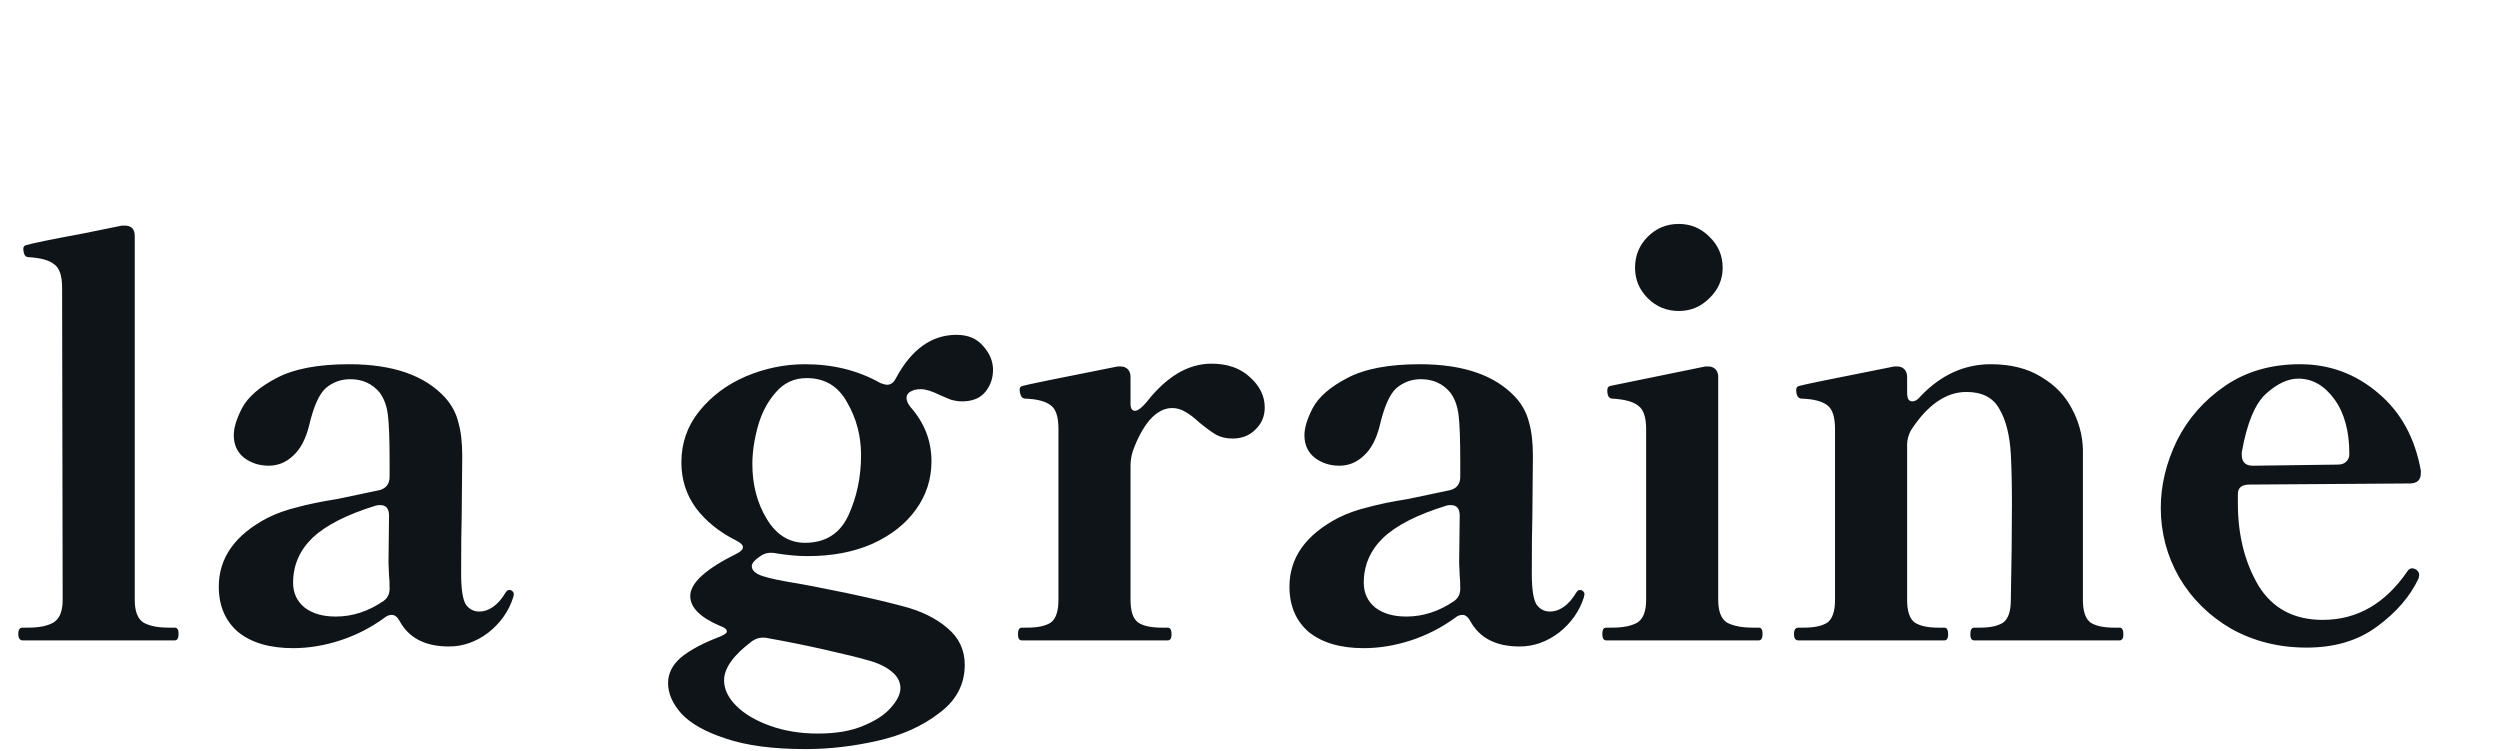 <svg width="203" height="61" viewBox="0 0 203 61" fill="none" xmlns="http://www.w3.org/2000/svg">
<path d="M1.846 52C1.606 52 1.486 51.82 1.486 51.46C1.486 51.129 1.606 50.964 1.846 50.964H2.297C3.167 50.964 3.843 50.829 4.323 50.559C4.833 50.259 5.088 49.643 5.088 48.713L5.043 23.361C5.043 22.4 4.833 21.77 4.413 21.47C4.023 21.14 3.332 20.944 2.342 20.884C2.161 20.884 2.041 20.809 1.981 20.659C1.921 20.509 1.891 20.359 1.891 20.209C1.891 20.029 1.981 19.924 2.161 19.894C2.672 19.744 4.218 19.428 6.8 18.948L9.907 18.318H10.132C10.672 18.318 10.942 18.603 10.942 19.173V48.713C10.942 49.643 11.182 50.259 11.663 50.559C12.143 50.829 12.819 50.964 13.689 50.964H14.184C14.395 50.964 14.5 51.129 14.5 51.46C14.5 51.82 14.395 52 14.184 52H1.846ZM41.362 47.902C41.452 47.902 41.527 47.932 41.587 47.992C41.677 48.052 41.722 48.142 41.722 48.263L41.677 48.488C41.317 49.628 40.641 50.589 39.651 51.37C38.66 52.12 37.594 52.495 36.453 52.495C34.532 52.495 33.196 51.805 32.446 50.424C32.266 50.094 32.056 49.929 31.815 49.929C31.605 49.929 31.41 50.004 31.23 50.154C30.119 50.964 28.918 51.58 27.628 52C26.337 52.42 25.061 52.63 23.8 52.63C21.909 52.63 20.423 52.195 19.342 51.325C18.291 50.424 17.766 49.193 17.766 47.632C17.766 45.291 19.087 43.429 21.729 42.048C22.449 41.688 23.245 41.403 24.115 41.193C24.986 40.953 26.082 40.727 27.402 40.517L30.825 39.797C31.365 39.647 31.635 39.287 31.635 38.716V37.545C31.635 35.714 31.59 34.438 31.5 33.718C31.41 32.967 31.185 32.352 30.825 31.872C30.224 31.151 29.429 30.791 28.438 30.791C27.688 30.791 27.027 31.031 26.457 31.511C25.916 31.992 25.466 32.997 25.106 34.528C24.836 35.639 24.4 36.465 23.8 37.005C23.23 37.545 22.569 37.816 21.819 37.816C21.068 37.816 20.408 37.605 19.837 37.185C19.267 36.735 18.982 36.12 18.982 35.339C18.982 34.739 19.207 34.003 19.657 33.133C20.138 32.232 21.068 31.421 22.449 30.701C23.86 29.95 25.826 29.575 28.348 29.575C31.89 29.575 34.487 30.476 36.138 32.277C36.679 32.877 37.039 33.553 37.219 34.303C37.429 35.024 37.534 35.924 37.534 37.005L37.489 41.958C37.459 42.949 37.444 44.48 37.444 46.551C37.444 47.872 37.579 48.728 37.849 49.118C38.12 49.478 38.48 49.658 38.93 49.658C39.29 49.658 39.651 49.538 40.011 49.298C40.401 49.028 40.746 48.638 41.047 48.127C41.136 47.977 41.242 47.902 41.362 47.902ZM27.267 50.064C28.618 50.064 29.909 49.643 31.14 48.803C31.47 48.563 31.635 48.233 31.635 47.812C31.635 47.332 31.62 46.972 31.59 46.731L31.545 45.696L31.59 41.868C31.59 41.298 31.35 41.013 30.87 41.013C30.72 41.013 30.6 41.028 30.509 41.058C28.168 41.778 26.457 42.649 25.376 43.669C24.325 44.69 23.8 45.906 23.8 47.317C23.8 48.157 24.115 48.833 24.746 49.343C25.376 49.824 26.217 50.064 27.267 50.064ZM74.781 31.602C74.48 31.602 74.24 31.646 74.06 31.737C73.76 31.857 73.61 32.052 73.61 32.322C73.61 32.532 73.715 32.772 73.925 33.042C75.066 34.333 75.636 35.804 75.636 37.455C75.636 38.896 75.216 40.202 74.375 41.373C73.535 42.544 72.349 43.474 70.818 44.165C69.317 44.825 67.576 45.156 65.594 45.156C64.784 45.156 63.928 45.08 63.028 44.93C62.908 44.9 62.758 44.885 62.578 44.885C62.307 44.885 62.052 44.96 61.812 45.11C61.302 45.441 61.046 45.726 61.046 45.966C61.046 46.236 61.227 46.461 61.587 46.641C61.947 46.822 62.712 47.017 63.883 47.227C65.174 47.437 66.75 47.737 68.612 48.127C70.473 48.518 72.019 48.878 73.249 49.208C74.781 49.598 76.011 50.199 76.942 51.009C77.873 51.79 78.338 52.781 78.338 53.981C78.338 55.572 77.647 56.878 76.266 57.899C74.916 58.95 73.249 59.7 71.268 60.15C69.287 60.601 67.336 60.826 65.414 60.826C62.773 60.826 60.611 60.541 58.93 59.97C57.279 59.43 56.078 58.755 55.328 57.944C54.607 57.133 54.247 56.308 54.247 55.467C54.247 54.687 54.592 53.996 55.283 53.396C56.003 52.795 57.069 52.225 58.48 51.685C58.84 51.535 59.02 51.4 59.02 51.279C59.02 51.099 58.84 50.949 58.48 50.829C56.859 50.139 56.048 49.328 56.048 48.398C56.048 47.347 57.294 46.206 59.786 44.975C60.146 44.795 60.326 44.615 60.326 44.435C60.326 44.255 60.146 44.075 59.786 43.895C58.405 43.204 57.309 42.319 56.498 41.238C55.718 40.157 55.328 38.926 55.328 37.545C55.328 35.984 55.808 34.603 56.769 33.403C57.759 32.172 59.02 31.226 60.551 30.566C62.112 29.905 63.718 29.575 65.369 29.575C67.651 29.575 69.692 30.085 71.493 31.106C71.734 31.196 71.914 31.241 72.034 31.241C72.334 31.241 72.574 31.061 72.754 30.701C74.015 28.359 75.651 27.189 77.662 27.189C78.593 27.189 79.314 27.489 79.824 28.089C80.364 28.689 80.634 29.335 80.634 30.025C80.634 30.716 80.424 31.316 80.004 31.827C79.584 32.337 78.953 32.592 78.113 32.592C77.843 32.592 77.542 32.547 77.212 32.457C76.912 32.337 76.627 32.217 76.357 32.097C75.696 31.767 75.171 31.602 74.781 31.602ZM65.369 44.075C67.02 44.075 68.191 43.339 68.882 41.868C69.572 40.367 69.917 38.731 69.917 36.96C69.917 35.399 69.542 33.973 68.792 32.682C68.071 31.361 66.975 30.701 65.504 30.701C64.484 30.701 63.643 31.091 62.983 31.872C62.322 32.622 61.842 33.538 61.542 34.618C61.242 35.699 61.092 36.72 61.092 37.681C61.092 39.362 61.482 40.848 62.262 42.139C63.043 43.429 64.078 44.075 65.369 44.075ZM70.503 53.621C69.782 53.411 68.626 53.126 67.035 52.766C65.444 52.405 63.883 52.09 62.352 51.82C62.262 51.79 62.127 51.775 61.947 51.775C61.647 51.775 61.362 51.865 61.092 52.045C59.56 53.186 58.795 54.252 58.795 55.242C58.795 55.963 59.125 56.653 59.786 57.313C60.446 57.974 61.362 58.514 62.532 58.935C63.703 59.355 64.994 59.565 66.405 59.565C67.876 59.565 69.107 59.355 70.097 58.935C71.118 58.514 71.869 58.019 72.349 57.449C72.859 56.878 73.114 56.353 73.114 55.873C73.114 55.362 72.874 54.912 72.394 54.522C71.914 54.131 71.283 53.831 70.503 53.621ZM98.373 29.53C99.664 29.53 100.7 29.89 101.48 30.611C102.291 31.331 102.696 32.157 102.696 33.087C102.696 33.808 102.441 34.408 101.93 34.889C101.45 35.369 100.835 35.609 100.084 35.609C99.574 35.609 99.124 35.504 98.733 35.294C98.343 35.054 97.893 34.724 97.382 34.303C96.962 33.913 96.587 33.628 96.257 33.448C95.926 33.238 95.566 33.133 95.176 33.133C94.546 33.133 93.945 33.448 93.375 34.078C92.834 34.709 92.369 35.564 91.979 36.645C91.859 37.035 91.799 37.425 91.799 37.816V48.713C91.799 49.643 92.009 50.259 92.429 50.559C92.849 50.829 93.48 50.964 94.32 50.964H94.816C95.026 50.964 95.131 51.144 95.131 51.505C95.131 51.835 95.026 52 94.816 52H82.973C82.763 52 82.658 51.835 82.658 51.505C82.658 51.144 82.763 50.964 82.973 50.964H83.423C84.264 50.964 84.894 50.829 85.314 50.559C85.735 50.259 85.945 49.643 85.945 48.713V34.799C85.945 33.838 85.735 33.208 85.314 32.907C84.894 32.577 84.189 32.397 83.198 32.367C83.048 32.337 82.943 32.247 82.883 32.097C82.823 31.947 82.793 31.797 82.793 31.646C82.793 31.466 82.883 31.361 83.063 31.331C83.333 31.241 85.9 30.716 90.763 29.755H90.988C91.228 29.755 91.423 29.83 91.573 29.98C91.724 30.131 91.799 30.341 91.799 30.611V32.772C91.799 33.163 91.919 33.358 92.159 33.358C92.399 33.358 92.729 33.102 93.15 32.592C93.9 31.631 94.711 30.881 95.581 30.341C96.482 29.8 97.412 29.53 98.373 29.53ZM128.299 47.902C128.389 47.902 128.464 47.932 128.524 47.992C128.614 48.052 128.659 48.142 128.659 48.263L128.614 48.488C128.254 49.628 127.579 50.589 126.588 51.37C125.597 52.12 124.532 52.495 123.391 52.495C121.47 52.495 120.134 51.805 119.383 50.424C119.203 50.094 118.993 49.929 118.753 49.929C118.543 49.929 118.348 50.004 118.168 50.154C117.057 50.964 115.856 51.58 114.565 52C113.274 52.42 111.998 52.63 110.738 52.63C108.846 52.63 107.36 52.195 106.28 51.325C105.229 50.424 104.704 49.193 104.704 47.632C104.704 45.291 106.024 43.429 108.666 42.048C109.387 41.688 110.182 41.403 111.053 41.193C111.923 40.953 113.019 40.727 114.34 40.517L117.762 39.797C118.303 39.647 118.573 39.287 118.573 38.716V37.545C118.573 35.714 118.528 34.438 118.438 33.718C118.348 32.967 118.123 32.352 117.762 31.872C117.162 31.151 116.366 30.791 115.376 30.791C114.625 30.791 113.965 31.031 113.394 31.511C112.854 31.992 112.404 32.997 112.043 34.528C111.773 35.639 111.338 36.465 110.738 37.005C110.167 37.545 109.507 37.816 108.756 37.816C108.006 37.816 107.345 37.605 106.775 37.185C106.205 36.735 105.919 36.12 105.919 35.339C105.919 34.739 106.145 34.003 106.595 33.133C107.075 32.232 108.006 31.421 109.387 30.701C110.798 29.95 112.764 29.575 115.286 29.575C118.828 29.575 121.425 30.476 123.076 32.277C123.616 32.877 123.976 33.553 124.157 34.303C124.367 35.024 124.472 35.924 124.472 37.005L124.427 41.958C124.397 42.949 124.382 44.48 124.382 46.551C124.382 47.872 124.517 48.728 124.787 49.118C125.057 49.478 125.417 49.658 125.868 49.658C126.228 49.658 126.588 49.538 126.948 49.298C127.339 49.028 127.684 48.638 127.984 48.127C128.074 47.977 128.179 47.902 128.299 47.902ZM114.205 50.064C115.556 50.064 116.847 49.643 118.077 48.803C118.408 48.563 118.573 48.233 118.573 47.812C118.573 47.332 118.558 46.972 118.528 46.731L118.483 45.696L118.528 41.868C118.528 41.298 118.288 41.013 117.807 41.013C117.657 41.013 117.537 41.028 117.447 41.058C115.106 41.778 113.394 42.649 112.314 43.669C111.263 44.69 110.738 45.906 110.738 47.317C110.738 48.157 111.053 48.833 111.683 49.343C112.314 49.824 113.154 50.064 114.205 50.064ZM136.322 25.252C135.332 25.252 134.491 24.907 133.801 24.217C133.11 23.526 132.765 22.701 132.765 21.74C132.765 20.749 133.11 19.909 133.801 19.218C134.491 18.528 135.332 18.183 136.322 18.183C137.283 18.183 138.108 18.528 138.799 19.218C139.519 19.909 139.88 20.749 139.88 21.74C139.88 22.701 139.519 23.526 138.799 24.217C138.108 24.907 137.283 25.252 136.322 25.252ZM130.423 52C130.213 52 130.108 51.82 130.108 51.46C130.108 51.129 130.213 50.964 130.423 50.964H130.919C131.789 50.964 132.465 50.829 132.945 50.559C133.425 50.259 133.666 49.643 133.666 48.713V34.844C133.666 33.883 133.455 33.253 133.035 32.952C132.645 32.622 131.939 32.427 130.919 32.367C130.649 32.367 130.513 32.142 130.513 31.692C130.513 31.481 130.604 31.361 130.784 31.331L138.484 29.755H138.709C138.949 29.755 139.144 29.83 139.294 29.98C139.444 30.131 139.519 30.341 139.519 30.611V48.713C139.519 49.643 139.76 50.259 140.24 50.559C140.75 50.829 141.441 50.964 142.311 50.964H142.807C143.017 50.964 143.122 51.129 143.122 51.46C143.122 51.82 143.017 52 142.807 52H130.423ZM172.105 50.964C172.315 50.964 172.42 51.144 172.42 51.505C172.42 51.835 172.315 52 172.105 52H160.307C160.097 52 159.991 51.835 159.991 51.505C159.991 51.144 160.097 50.964 160.307 50.964H160.802C161.613 50.964 162.228 50.829 162.648 50.559C163.069 50.259 163.279 49.643 163.279 48.713C163.339 45.741 163.369 43.144 163.369 40.923C163.369 39.362 163.339 38.011 163.279 36.87C163.189 35.309 162.873 34.078 162.333 33.178C161.823 32.277 160.937 31.827 159.676 31.827C158.025 31.827 156.524 32.862 155.173 34.934C154.963 35.324 154.858 35.714 154.858 36.105V48.713C154.858 49.643 155.068 50.259 155.489 50.559C155.909 50.829 156.539 50.964 157.38 50.964H157.875C158.085 50.964 158.19 51.144 158.19 51.505C158.19 51.835 158.085 52 157.875 52H146.032C145.792 52 145.672 51.835 145.672 51.505C145.672 51.144 145.792 50.964 146.032 50.964H146.483C147.323 50.964 147.954 50.829 148.374 50.559C148.794 50.259 149.004 49.643 149.004 48.713V34.844C149.004 33.853 148.794 33.208 148.374 32.907C147.954 32.577 147.248 32.397 146.257 32.367C145.987 32.337 145.852 32.097 145.852 31.646C145.852 31.466 145.942 31.361 146.122 31.331C146.392 31.241 148.959 30.716 153.822 29.755H154.048C154.288 29.755 154.483 29.83 154.633 29.98C154.783 30.131 154.858 30.341 154.858 30.611V31.827C154.858 32.067 154.888 32.262 154.948 32.412C155.038 32.532 155.143 32.592 155.263 32.592C155.504 32.592 155.729 32.457 155.939 32.187C157.59 30.446 159.496 29.575 161.658 29.575C163.279 29.575 164.645 29.92 165.755 30.611C166.866 31.271 167.692 32.127 168.232 33.178C168.802 34.228 169.103 35.339 169.133 36.51V48.713C169.133 49.643 169.343 50.259 169.763 50.559C170.183 50.829 170.814 50.964 171.654 50.964H172.105ZM196.169 46.236C196.349 46.356 196.439 46.506 196.439 46.687L196.394 46.957C195.704 48.428 194.578 49.733 193.017 50.874C191.486 52.015 189.58 52.585 187.298 52.585C185.047 52.585 183.005 52.075 181.174 51.054C179.373 50.004 177.962 48.608 176.941 46.867C175.951 45.125 175.455 43.249 175.455 41.238C175.455 39.407 175.891 37.59 176.761 35.789C177.662 33.988 178.968 32.502 180.679 31.331C182.39 30.16 184.416 29.575 186.758 29.575C189.159 29.575 191.276 30.356 193.107 31.917C194.938 33.448 196.094 35.549 196.574 38.221V38.401C196.574 38.971 196.274 39.257 195.674 39.257L182.66 39.347C182.03 39.347 181.715 39.602 181.715 40.112V40.878C181.715 43.429 182.27 45.651 183.381 47.542C184.521 49.403 186.263 50.334 188.604 50.334C191.396 50.334 193.692 49.013 195.494 46.371C195.584 46.221 195.719 46.146 195.899 46.146C195.959 46.146 196.049 46.176 196.169 46.236ZM186.623 30.746C185.782 30.746 184.912 31.151 184.011 31.962C183.11 32.772 182.45 34.363 182.03 36.735V36.915C182.03 37.515 182.33 37.816 182.93 37.816L189.82 37.725C190.12 37.725 190.345 37.651 190.495 37.5C190.675 37.35 190.766 37.14 190.766 36.87C190.766 35.009 190.36 33.523 189.55 32.412C188.739 31.301 187.764 30.746 186.623 30.746Z" fill="#0F1419"/>
</svg>
